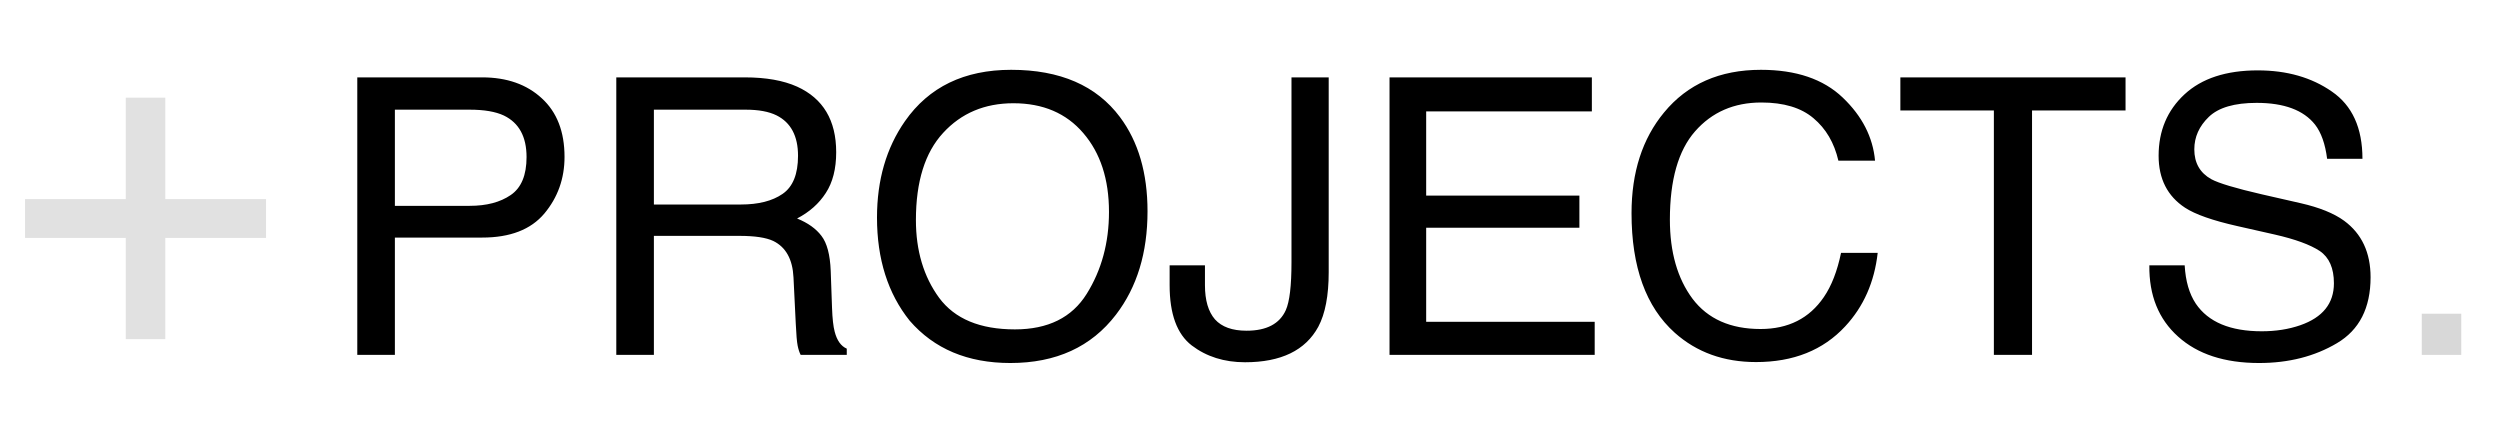 <?xml version="1.0" encoding="UTF-8"?> <svg xmlns="http://www.w3.org/2000/svg" width="317" height="56" viewBox="0 0 317 56" fill="none"> <path d="M45.304 9.811H61.138C64.268 9.811 66.791 10.697 68.707 12.47C70.624 14.226 71.582 16.701 71.582 19.895C71.582 22.642 70.728 25.038 69.019 27.082C67.31 29.11 64.683 30.124 61.138 30.124H50.071V45H45.304V9.811ZM66.767 19.919C66.767 17.332 65.809 15.576 63.892 14.649C62.839 14.154 61.393 13.907 59.557 13.907H50.071V26.1H59.557C61.697 26.1 63.429 25.645 64.755 24.734C66.096 23.824 66.767 22.219 66.767 19.919ZM93.932 25.932C96.168 25.932 97.932 25.485 99.226 24.591C100.535 23.696 101.19 22.083 101.19 19.752C101.19 17.244 100.28 15.536 98.459 14.626C97.485 14.146 96.183 13.907 94.555 13.907H82.913V25.932H93.932ZM78.146 9.811H94.435C97.118 9.811 99.329 10.202 101.07 10.984C104.376 12.486 106.029 15.256 106.029 19.297C106.029 21.405 105.59 23.129 104.711 24.471C103.849 25.812 102.635 26.89 101.07 27.705C102.444 28.264 103.474 28.998 104.16 29.909C104.863 30.819 105.254 32.296 105.334 34.34L105.502 39.059C105.55 40.401 105.662 41.399 105.837 42.054C106.125 43.172 106.636 43.89 107.37 44.209V45H101.525C101.366 44.697 101.238 44.305 101.142 43.826C101.046 43.347 100.966 42.421 100.903 41.047L100.615 35.179C100.503 32.879 99.649 31.338 98.052 30.555C97.142 30.124 95.712 29.909 93.764 29.909H82.913V45H78.146V9.811ZM128.211 8.852C134.423 8.852 139.022 10.849 142.009 14.841C144.34 17.955 145.506 21.94 145.506 26.794C145.506 32.048 144.173 36.416 141.506 39.898C138.376 43.986 133.912 46.03 128.115 46.03C122.701 46.03 118.445 44.241 115.347 40.664C112.584 37.215 111.203 32.855 111.203 27.585C111.203 22.826 112.385 18.754 114.748 15.368C117.783 11.024 122.27 8.852 128.211 8.852ZM128.69 41.766C132.89 41.766 135.924 40.265 137.793 37.263C139.677 34.244 140.619 30.779 140.619 26.866C140.619 22.73 139.533 19.4 137.362 16.877C135.206 14.354 132.251 13.092 128.498 13.092C124.857 13.092 121.887 14.346 119.587 16.853C117.288 19.345 116.138 23.026 116.138 27.896C116.138 31.793 117.12 35.083 119.084 37.766C121.064 40.433 124.266 41.766 128.69 41.766ZM168.479 34.508C168.479 37.478 168.039 39.786 167.161 41.431C165.532 44.433 162.434 45.934 157.867 45.934C155.232 45.934 152.98 45.224 151.112 43.802C149.243 42.365 148.309 39.818 148.309 36.161V33.645H152.788V36.161C152.788 38.077 153.212 39.522 154.058 40.496C154.92 41.455 156.254 41.934 158.058 41.934C160.598 41.934 162.258 41.063 163.041 39.323C163.52 38.253 163.76 36.233 163.76 33.262V9.811H168.479V34.508ZM176.192 9.811H201.848V14.122H180.839V24.806H200.267V28.878H180.839V40.808H202.207V45H176.192V9.811ZM223.287 8.852C227.743 8.852 231.2 10.026 233.659 12.374C236.119 14.721 237.484 17.388 237.756 20.375H233.108C232.581 18.107 231.527 16.31 229.946 14.985C228.381 13.659 226.177 12.997 223.335 12.997C219.869 12.997 217.067 14.218 214.927 16.662C212.803 19.089 211.741 22.818 211.741 27.849C211.741 31.969 212.699 35.314 214.615 37.886C216.548 40.441 219.422 41.718 223.239 41.718C226.752 41.718 229.427 40.369 231.264 37.67C232.238 36.249 232.965 34.38 233.444 32.065H238.091C237.676 35.77 236.302 38.876 233.971 41.383C231.176 44.401 227.407 45.91 222.664 45.91C218.576 45.91 215.142 44.673 212.364 42.197C208.707 38.923 206.878 33.869 206.878 27.034C206.878 21.844 208.251 17.588 210.998 14.266C213.969 10.657 218.065 8.852 223.287 8.852ZM269.519 9.811V14.003H257.662V45H252.823V14.003H240.966V9.811H269.519ZM277.017 33.645C277.129 35.642 277.6 37.263 278.431 38.508C280.012 40.84 282.798 42.006 286.791 42.006C288.579 42.006 290.208 41.75 291.678 41.239C294.52 40.249 295.941 38.476 295.941 35.921C295.941 34.005 295.343 32.639 294.145 31.825C292.931 31.026 291.031 30.332 288.444 29.741L283.677 28.663C280.563 27.96 278.359 27.186 277.065 26.339C274.829 24.87 273.712 22.674 273.712 19.752C273.712 16.59 274.805 13.995 276.993 11.966C279.181 9.938 282.279 8.924 286.288 8.924C289.977 8.924 293.107 9.819 295.678 11.607C298.265 13.38 299.559 16.223 299.559 20.135H295.079C294.84 18.251 294.329 16.805 293.546 15.799C292.093 13.963 289.625 13.044 286.144 13.044C283.333 13.044 281.313 13.635 280.083 14.817C278.854 15.999 278.239 17.372 278.239 18.937C278.239 20.662 278.958 21.924 280.395 22.722C281.337 23.233 283.469 23.872 286.791 24.639L291.725 25.764C294.105 26.307 295.941 27.05 297.235 27.992C299.471 29.637 300.589 32.025 300.589 35.155C300.589 39.051 299.167 41.838 296.325 43.515C293.498 45.192 290.208 46.03 286.455 46.03C282.08 46.03 278.654 44.912 276.179 42.676C273.704 40.457 272.49 37.446 272.538 33.645H277.017Z" fill="black"></path> <path d="M307.08 39.778H312.087V45H307.08V39.778Z" fill="#D8D8D8"></path> <path d="M3.176 30.168V25.246H15.949V12.385H20.959V25.246H33.732V30.168H20.959V43H15.949V30.168H3.176Z" fill="#E1E1E1"></path> </svg> 